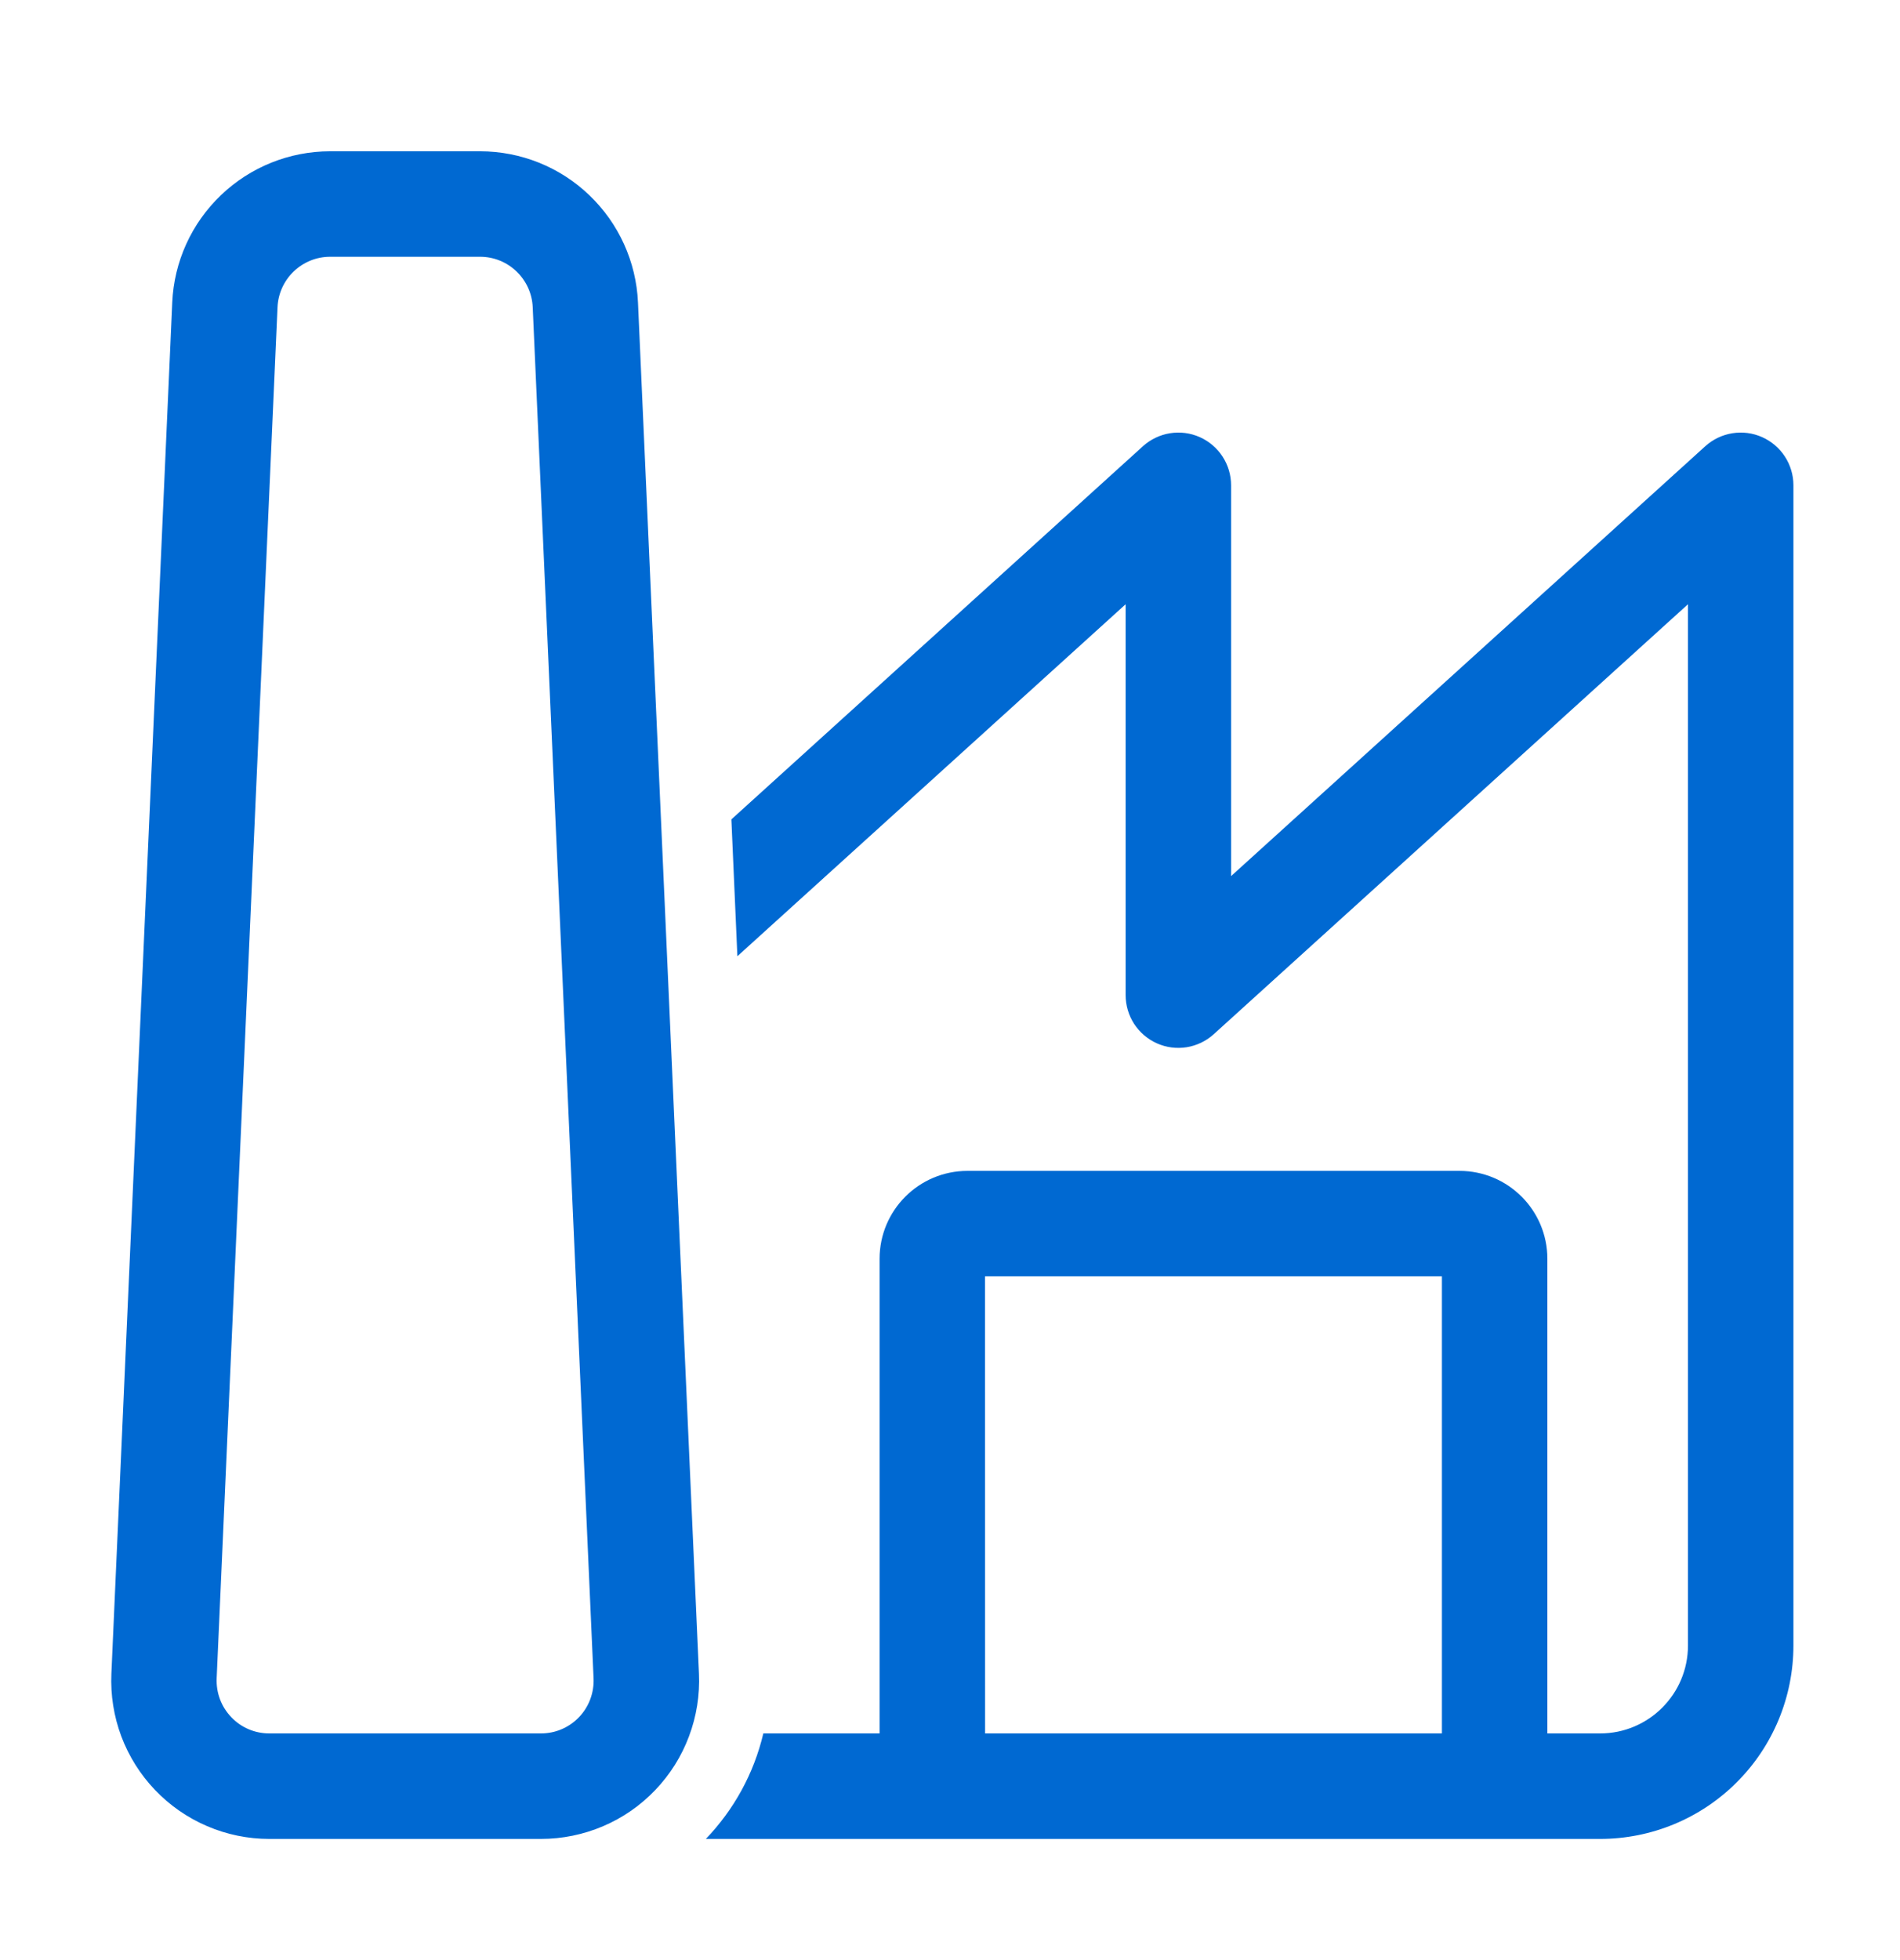 <svg width="32" height="33" viewBox="0 0 32 33" fill="none" xmlns="http://www.w3.org/2000/svg">
<path d="M5.562 2.547C4.876 2.547 4.217 2.811 3.721 3.286C3.225 3.76 2.931 4.407 2.901 5.092L1.876 28.178C1.86 28.537 1.917 28.896 2.043 29.233C2.17 29.57 2.363 29.877 2.612 30.137C2.86 30.397 3.159 30.604 3.489 30.745C3.82 30.887 4.176 30.96 4.536 30.96H9.11C9.47 30.96 9.826 30.887 10.157 30.746C10.488 30.605 10.787 30.398 11.036 30.137C11.284 29.878 11.478 29.57 11.604 29.233C11.731 28.896 11.788 28.537 11.772 28.178L10.745 5.092C10.715 4.407 10.421 3.76 9.925 3.286C9.43 2.811 8.77 2.547 8.084 2.547H5.562ZM4.674 5.172C4.684 4.943 4.782 4.727 4.948 4.569C5.113 4.411 5.333 4.322 5.562 4.323H8.084C8.313 4.322 8.533 4.411 8.698 4.569C8.864 4.727 8.962 4.943 8.972 5.172L9.997 28.257C10.002 28.377 9.983 28.497 9.941 28.609C9.899 28.721 9.835 28.823 9.752 28.91C9.669 28.997 9.569 29.066 9.459 29.113C9.349 29.16 9.23 29.184 9.11 29.184H4.536C4.416 29.184 4.297 29.16 4.187 29.113C4.077 29.066 3.977 28.997 3.895 28.91C3.812 28.823 3.747 28.721 3.705 28.609C3.663 28.497 3.644 28.377 3.649 28.257L4.674 5.172ZM11.888 30.96C12.357 30.472 12.696 29.863 12.856 29.184H14.814V21.193C14.814 20.376 15.477 19.713 16.294 19.713H24.581C25.398 19.713 26.061 20.376 26.061 21.193V29.184H26.949C27.766 29.184 28.429 28.521 28.429 27.704V10.173L20.442 17.412C20.315 17.527 20.157 17.603 19.987 17.631C19.817 17.658 19.643 17.636 19.486 17.566C19.329 17.496 19.195 17.382 19.101 17.238C19.008 17.094 18.958 16.925 18.958 16.753V10.173L12.419 16.099L12.318 13.795L19.25 7.512C19.378 7.397 19.536 7.321 19.705 7.294C19.875 7.267 20.049 7.289 20.206 7.359C20.363 7.429 20.496 7.542 20.59 7.686C20.684 7.83 20.734 7.999 20.734 8.17V14.75L28.721 7.512C28.849 7.397 29.007 7.321 29.177 7.294C29.346 7.267 29.52 7.289 29.677 7.359C29.834 7.429 29.967 7.542 30.061 7.686C30.155 7.83 30.205 7.999 30.205 8.17V27.704C30.205 28.568 29.862 29.396 29.251 30.006C28.641 30.617 27.812 30.96 26.949 30.96H11.888ZM16.591 29.184H24.285V21.489H16.59L16.591 29.184Z" fill="#0069D2"/>
</svg>
